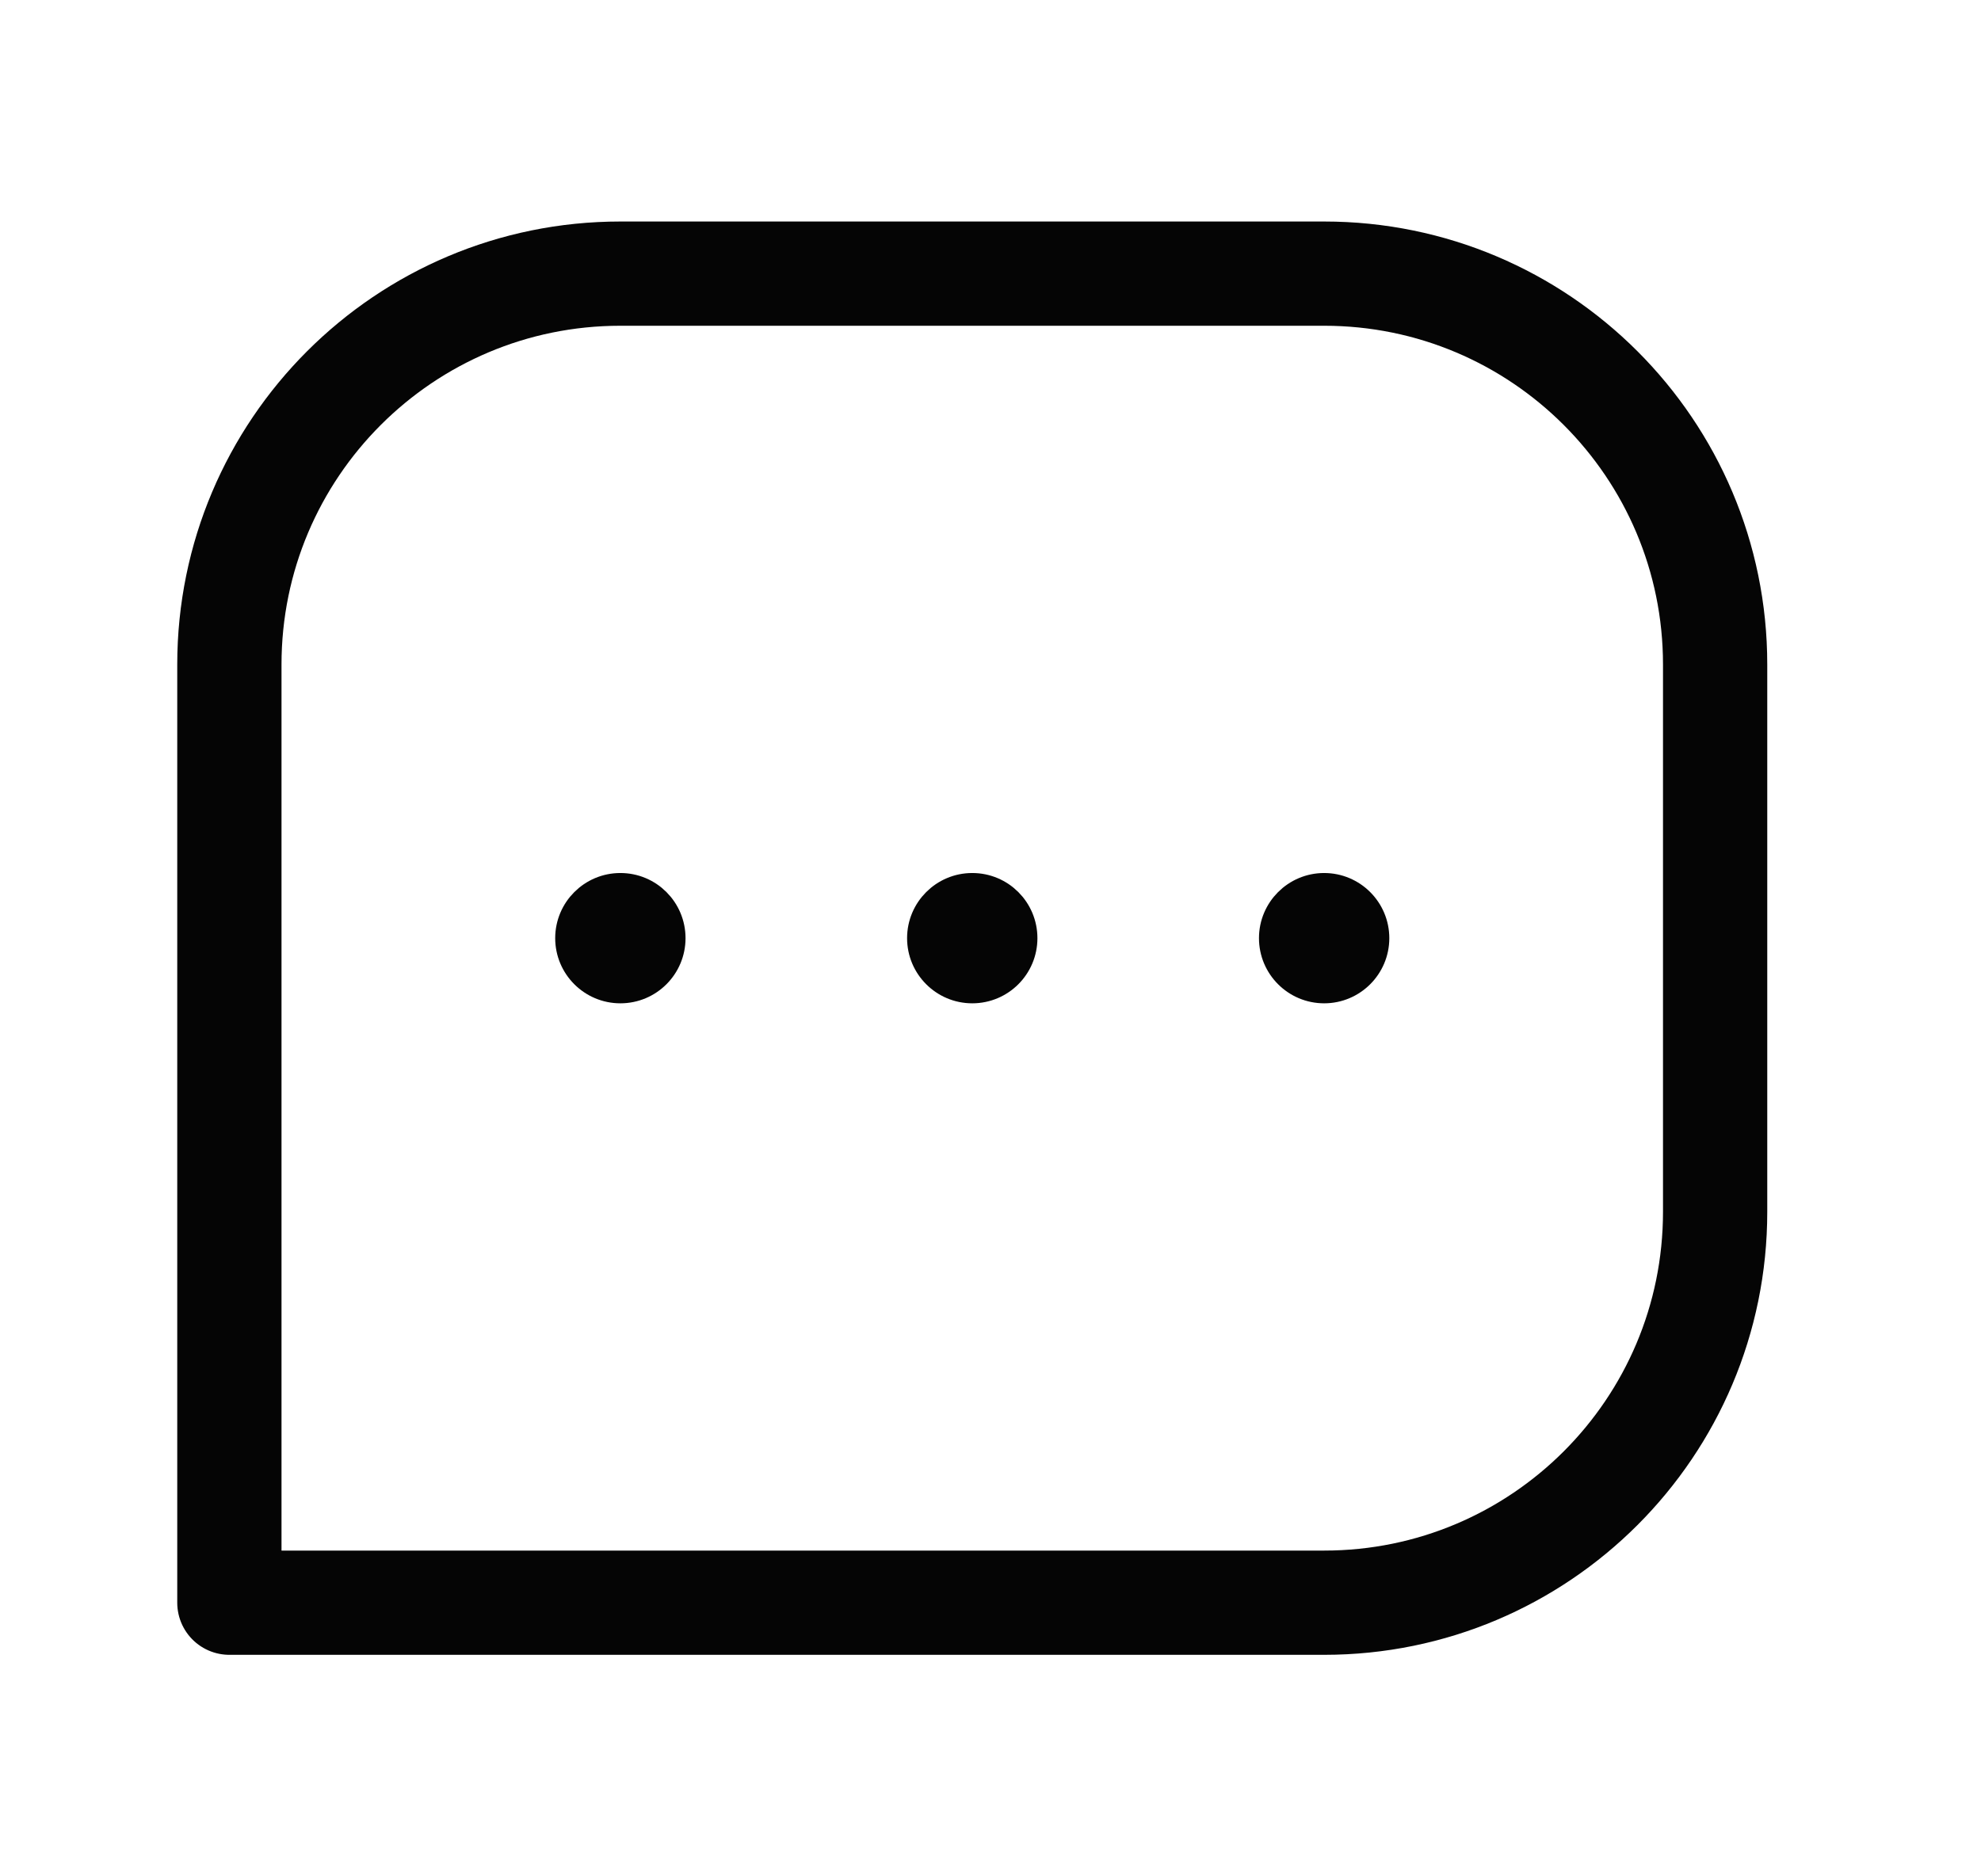 <svg width="19" height="18" viewBox="0 0 19 18" fill="none" xmlns="http://www.w3.org/2000/svg">
<path d="M2.2 6.375C2.2 4.304 3.879 2.625 5.95 2.625H12.7C14.771 2.625 16.45 4.304 16.45 6.375V11.625C16.45 13.696 14.771 15.375 12.7 15.375H2.2V6.375Z" stroke="#050505" stroke-linecap="round" stroke-linejoin="round"/>
<path d="M5.45 9C5.45 9.276 5.674 9.5 5.95 9.5C6.227 9.5 6.45 9.276 6.45 9C6.45 8.724 6.227 8.5 5.95 8.5C5.674 8.5 5.45 8.724 5.45 9ZM8.825 9C8.825 9.276 9.049 9.5 9.325 9.5C9.602 9.5 9.825 9.276 9.825 9C9.825 8.724 9.602 8.5 9.325 8.5C9.049 8.5 8.825 8.724 8.825 9ZM12.2 9C12.2 9.276 12.424 9.5 12.7 9.5C12.976 9.5 13.2 9.276 13.2 9C13.2 8.724 12.976 8.5 12.7 8.5C12.424 8.5 12.2 8.724 12.2 9Z" fill="#050505" stroke="#050505" stroke-width="0.25" stroke-linecap="square"/>
</svg>
